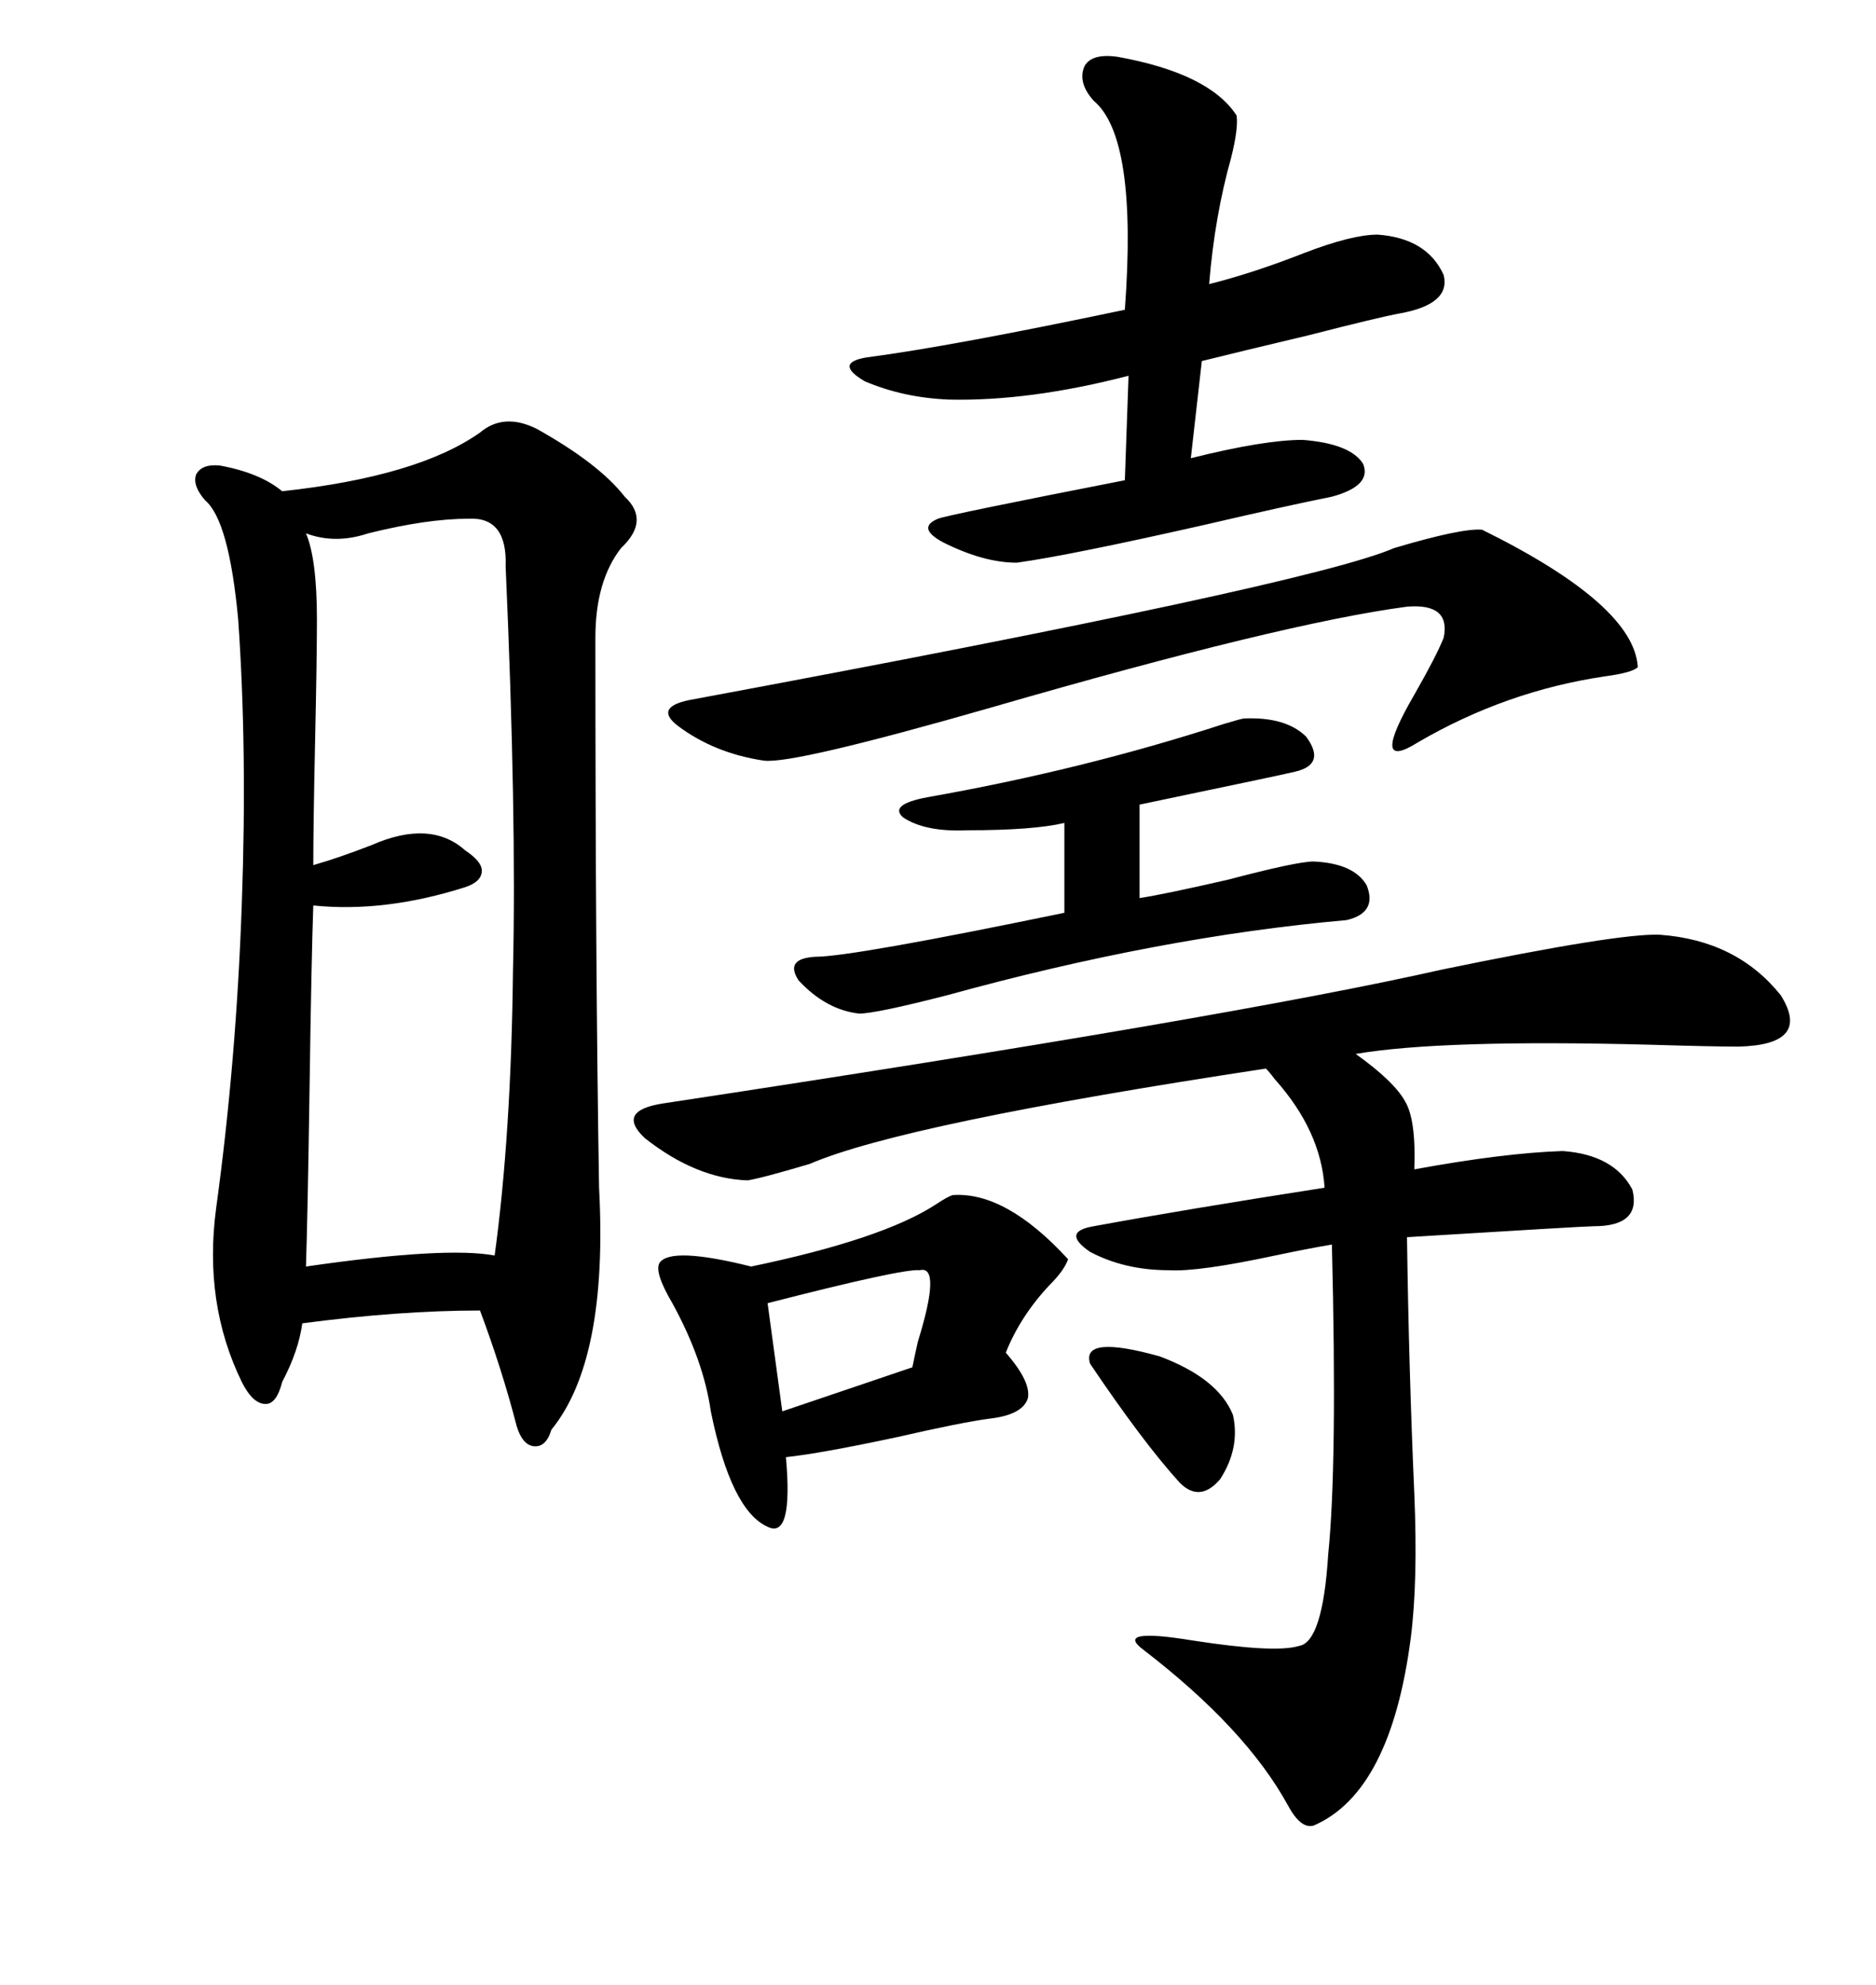 <svg xmlns="http://www.w3.org/2000/svg" xmlns:xlink="http://www.w3.org/1999/xlink" width="300" height="317.285"><path d="M76.76 69.14L76.76 69.14Q80.57 65.92 85.84 68.55L85.84 68.55Q95.80 74.12 99.90 79.39L99.90 79.39Q104.00 83.20 99.32 87.60L99.32 87.60Q95.21 92.87 95.21 101.95L95.21 101.95Q95.21 154.39 95.80 189.84L95.80 189.84Q97.27 217.38 88.18 228.52L88.18 228.52Q87.30 231.45 85.25 231.15L85.25 231.15Q83.50 230.86 82.62 227.93L82.62 227.93Q80.27 218.85 76.76 209.47L76.76 209.47Q63.87 209.47 48.34 211.52L48.34 211.52Q47.75 215.92 45.12 220.90L45.12 220.90Q44.24 224.41 42.48 224.41L42.48 224.41Q40.43 224.41 38.67 220.90L38.67 220.90Q32.52 208.30 34.57 193.07L34.57 193.07Q37.79 169.63 38.67 144.43L38.67 144.43Q39.55 119.82 38.09 99.02L38.09 99.02Q36.62 83.20 32.81 79.98L32.81 79.98Q30.76 77.64 31.35 75.88L31.35 75.88Q32.23 74.12 35.16 74.41L35.16 74.41Q41.60 75.59 45.12 78.52L45.12 78.52Q66.80 76.17 76.76 69.14ZM265.43 149.41L265.43 149.41Q277.73 150.29 284.77 159.08L284.77 159.08Q289.75 166.99 278.03 167.29L278.03 167.29Q273.93 167.29 263.96 166.99L263.96 166.99Q230.57 166.11 216.80 168.46L216.80 168.46Q222.95 172.85 224.71 176.07L224.71 176.07Q226.46 179.00 226.17 186.91L226.17 186.91Q240.53 184.28 249.90 183.98L249.90 183.98Q258.11 184.57 261.04 190.14L261.04 190.14Q262.50 196.00 254.88 196.00L254.88 196.00Q253.42 196.00 225 197.75L225 197.75Q225.29 218.85 226.17 238.77L226.17 238.77Q226.76 252.83 225.59 261.91L225.59 261.91Q222.36 286.52 210.06 291.80L210.06 291.80Q208.01 292.38 205.96 288.57L205.96 288.57Q199.22 276.27 182.81 263.67L182.81 263.67Q178.13 260.16 190.72 262.21L190.72 262.21Q203.91 264.26 207.71 263.09L207.71 263.09Q211.52 262.50 212.40 248.44L212.40 248.44Q213.87 234.08 212.99 198.93L212.99 198.93Q209.47 199.51 203.91 200.68L203.91 200.68Q191.60 203.32 186.91 203.03L186.91 203.03Q179.88 203.03 174.32 200.10L174.32 200.10Q169.63 196.88 174.90 196.00L174.90 196.00Q189.26 193.36 211.82 189.84L211.82 189.84Q211.23 180.76 203.91 172.56L203.91 172.56Q203.03 171.39 202.44 170.80L202.44 170.80Q144.43 179.59 129.49 186.04L129.49 186.04Q121.58 188.38 119.53 188.67L119.53 188.67Q111.33 188.38 103.13 181.93L103.13 181.93Q98.44 177.54 106.05 176.37L106.05 176.37Q196.88 162.60 230.57 154.98L230.57 154.98Q258.98 149.12 265.43 149.41ZM75 82.91L75 82.91Q68.26 82.91 58.89 85.25L58.89 85.25Q53.61 87.01 48.93 85.25L48.93 85.25Q50.68 89.36 50.68 99.02L50.68 99.02Q50.68 105.18 50.39 118.36L50.39 118.36Q50.10 131.84 50.10 138.28L50.10 138.28Q54.20 137.11 59.47 135.06L59.47 135.06Q68.85 130.96 74.41 135.94L74.41 135.94Q77.05 137.70 77.05 139.16L77.05 139.16Q77.05 140.92 74.41 141.80L74.41 141.80Q61.52 145.90 50.10 144.73L50.10 144.73Q49.80 153.22 49.51 173.44L49.51 173.44Q49.22 193.36 48.93 202.44L48.93 202.44Q71.19 199.22 79.10 200.68L79.10 200.68Q81.74 181.35 82.03 155.27L82.03 155.27Q82.62 130.37 80.86 90.53L80.86 90.53Q81.15 82.62 75 82.91ZM178.71 9.08L178.71 9.08Q193.36 11.72 197.75 18.46L197.75 18.46Q198.05 20.51 196.88 25.20L196.88 25.20Q194.24 34.57 193.36 45.41L193.36 45.41Q200.39 43.65 208.59 40.43L208.59 40.43Q216.21 37.50 220.31 37.50L220.31 37.50Q228.22 38.09 230.86 43.95L230.86 43.95Q232.03 48.63 223.83 50.10L223.83 50.10Q220.61 50.68 209.18 53.61L209.18 53.61Q198.05 56.25 192.19 57.71L192.19 57.71L190.43 73.24Q202.15 70.31 208.30 70.31L208.30 70.31Q215.92 70.90 217.97 74.12L217.97 74.12Q219.43 77.64 212.99 79.39L212.99 79.39Q205.66 80.86 193.07 83.79L193.07 83.79Q171.09 88.77 162.60 89.94L162.60 89.94Q157.32 89.94 150.88 86.72L150.88 86.72Q146.48 84.38 150 82.91L150 82.91Q151.46 82.32 179.88 76.76L179.88 76.76L180.47 60.06Q164.65 64.16 151.76 63.87L151.76 63.87Q144.43 63.57 138.28 60.94L138.28 60.94Q133.30 58.01 138.57 57.13L138.57 57.13Q152.05 55.37 179.88 49.51L179.88 49.51Q181.93 21.97 174.90 16.11L174.90 16.11Q172.27 13.18 173.44 10.55L173.44 10.55Q174.61 8.50 178.71 9.08ZM170.80 201.27L170.80 201.27Q170.21 203.03 167.87 205.37L167.87 205.37Q163.18 210.35 160.84 216.21L160.84 216.21Q164.94 220.90 164.36 223.54L164.36 223.54Q163.48 226.17 158.20 226.76L158.20 226.76Q153.81 227.34 143.55 229.69L143.55 229.69Q131.25 232.32 125.68 232.91L125.68 232.91Q126.86 246.09 122.75 244.04L122.75 244.04Q116.89 241.41 113.67 225.59L113.67 225.59Q112.50 217.38 107.52 208.30L107.52 208.30Q104.59 203.32 105.47 201.86L105.47 201.86Q107.23 199.22 120.12 202.44L120.12 202.44Q141.21 198.05 149.71 192.48L149.71 192.48Q151.46 191.31 152.34 191.02L152.34 191.02Q160.84 190.43 170.80 201.27ZM237.01 84.67L237.01 84.67Q261.33 96.68 261.91 106.64L261.91 106.64Q261.04 107.52 256.64 108.11L256.64 108.11Q240.82 110.45 226.76 118.65L226.76 118.65Q218.85 123.63 226.17 111.04L226.17 111.04Q229.69 104.88 230.86 101.95L230.86 101.95Q232.03 96.39 225 96.97L225 96.97Q205.08 99.61 158.50 113.09L158.50 113.09Q126.86 122.17 122.17 121.58L122.17 121.58Q114.26 120.41 108.40 116.02L108.40 116.02Q104.59 113.09 110.16 111.91L110.16 111.91Q209.47 93.46 222.95 87.60L222.95 87.60Q233.79 84.38 237.01 84.67ZM198.93 114.84L198.93 114.84Q205.66 114.55 208.89 117.77L208.89 117.77Q212.11 122.17 207.13 123.34L207.13 123.34Q205.96 123.63 200.39 124.80L200.39 124.80Q187.79 127.44 182.23 128.61L182.23 128.61L182.23 143.55Q186.04 142.97 196.29 140.63L196.29 140.63Q207.42 137.70 210.06 137.70L210.06 137.70Q216.50 137.99 218.55 141.50L218.55 141.50Q220.31 145.90 215.33 147.07L215.33 147.07Q185.45 149.71 151.46 159.08L151.46 159.08Q140.04 162.01 137.40 162.01L137.40 162.01Q132.13 161.43 127.73 156.74L127.73 156.74Q125.39 153.22 130.37 152.93L130.37 152.93Q136.23 152.93 170.21 145.90L170.21 145.90L170.21 131.54Q165.23 132.71 154.69 132.71L154.69 132.71Q147.95 133.01 144.43 130.66L144.43 130.66Q142.09 128.61 148.24 127.44L148.24 127.44Q173.14 123.05 195.70 115.72L195.70 115.72Q198.63 114.84 198.93 114.84ZM147.07 203.03L147.07 203.03Q144.43 202.73 122.75 208.30L122.75 208.30L125.10 225.59L145.90 218.55Q146.19 217.09 146.78 214.45L146.78 214.45Q150.59 202.15 147.07 203.03ZM174.32 217.97L174.32 217.97Q172.85 213.28 185.45 216.80L185.45 216.80Q194.82 220.31 197.17 226.17L197.17 226.17Q198.34 231.45 195.12 236.43L195.12 236.43Q191.89 240.23 188.67 237.01L188.67 237.01Q182.81 230.57 174.32 217.97Z"/></svg>